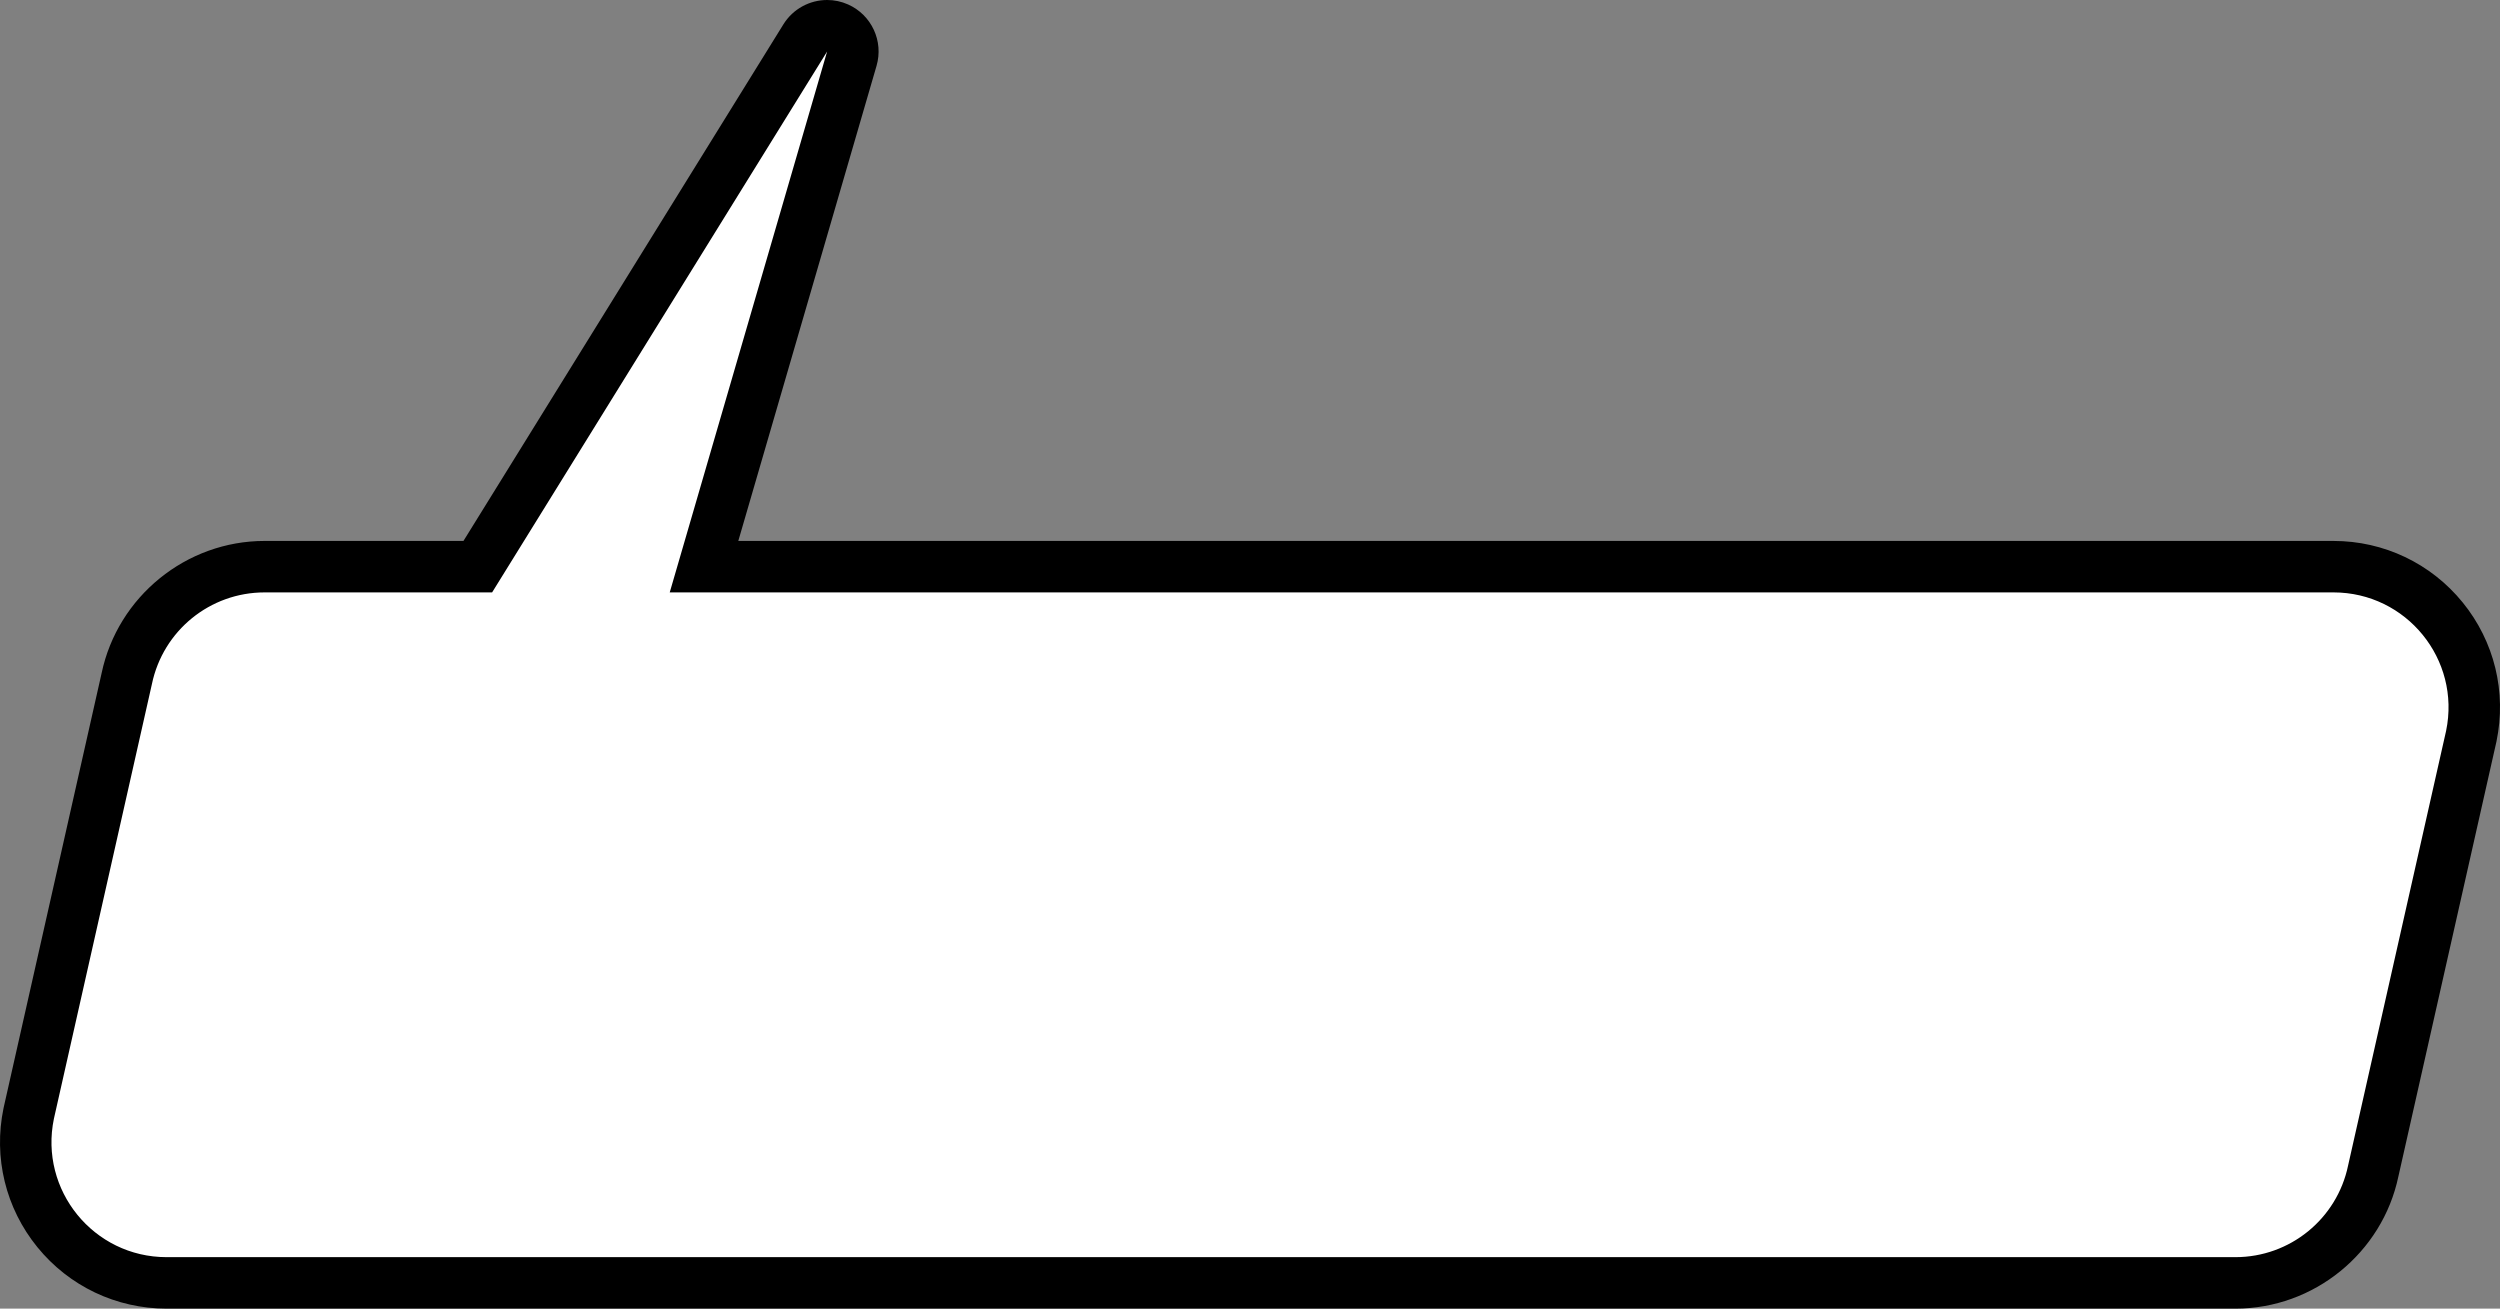 <!-- Generator: Adobe Illustrator 25.2.1, SVG Export Plug-In  -->
<svg version="1.1" xmlns="http://www.w3.org/2000/svg" xmlns:xlink="http://www.w3.org/1999/xlink" x="0px" y="0px"
	 width="242.902px" height="127.146px" viewBox="0 0 242.902 127.146"
	 style="overflow:visible;enable-background:new 0 0 242.902 127.146;" xml:space="preserve">
<rect x="0" y="0" width="242.902" height="127.146" fill="#808080" stroke="none"/>
<style type="text/css">
	.st0{fill:#FFFFFF;}
</style>
<defs>
</defs>
<g>
	<path class="st0" d="M16.183,124.646c-4.135,0-8.002-1.84-10.611-5.047s-3.623-7.367-2.782-11.415l9.532-42.271
		c1.302-6.272,6.935-10.855,13.384-10.855h20.716L78.24,3.684C78.707,2.928,79.523,2.5,80.366,2.5c0.341,0,0.687,0.07,1.016,0.217
		c1.143,0.508,1.733,1.782,1.384,2.982L68.402,55.057H226.72c4.134,0,8.001,1.839,10.609,5.046c2.61,3.207,3.624,7.368,2.784,11.417
		l-9.532,42.271c-1.303,6.272-6.936,10.855-13.384,10.855H16.183z"/>
	<path d="M80.365,5.001L65.071,57.558H226.72c7.089,0,12.387,6.513,10.945,13.453l-9.522,42.23
		c-1.078,5.187-5.648,8.905-10.945,8.905H16.183c-7.089,0-12.387-6.513-10.945-13.453l9.522-42.23
		c1.078-5.187,5.648-8.905,10.945-8.905h22.109L80.365,5.001 M80.367,0c-1.686,0-3.316,0.855-4.253,2.368L45.03,52.558H25.705
		c-7.611,0-14.261,5.398-15.831,12.841L0.36,107.593c-0.006,0.027-0.012,0.055-0.018,0.083c-0.995,4.788,0.205,9.709,3.291,13.502
		c3.086,3.793,7.66,5.969,12.55,5.969h201.015c7.612,0,14.262-5.398,15.831-12.842l9.514-42.193
		c0.006-0.027,0.012-0.055,0.018-0.083c0.995-4.788-0.204-9.709-3.29-13.502c-3.086-3.793-7.66-5.969-12.55-5.969H71.733
		l13.432-46.16c0.699-2.401-0.483-4.948-2.767-5.965C81.74,0.14,81.049,0,80.367,0L80.367,0z M80.365,10.001h0.005H80.365
		L80.365,10.001z"/>
</g>
</svg>
